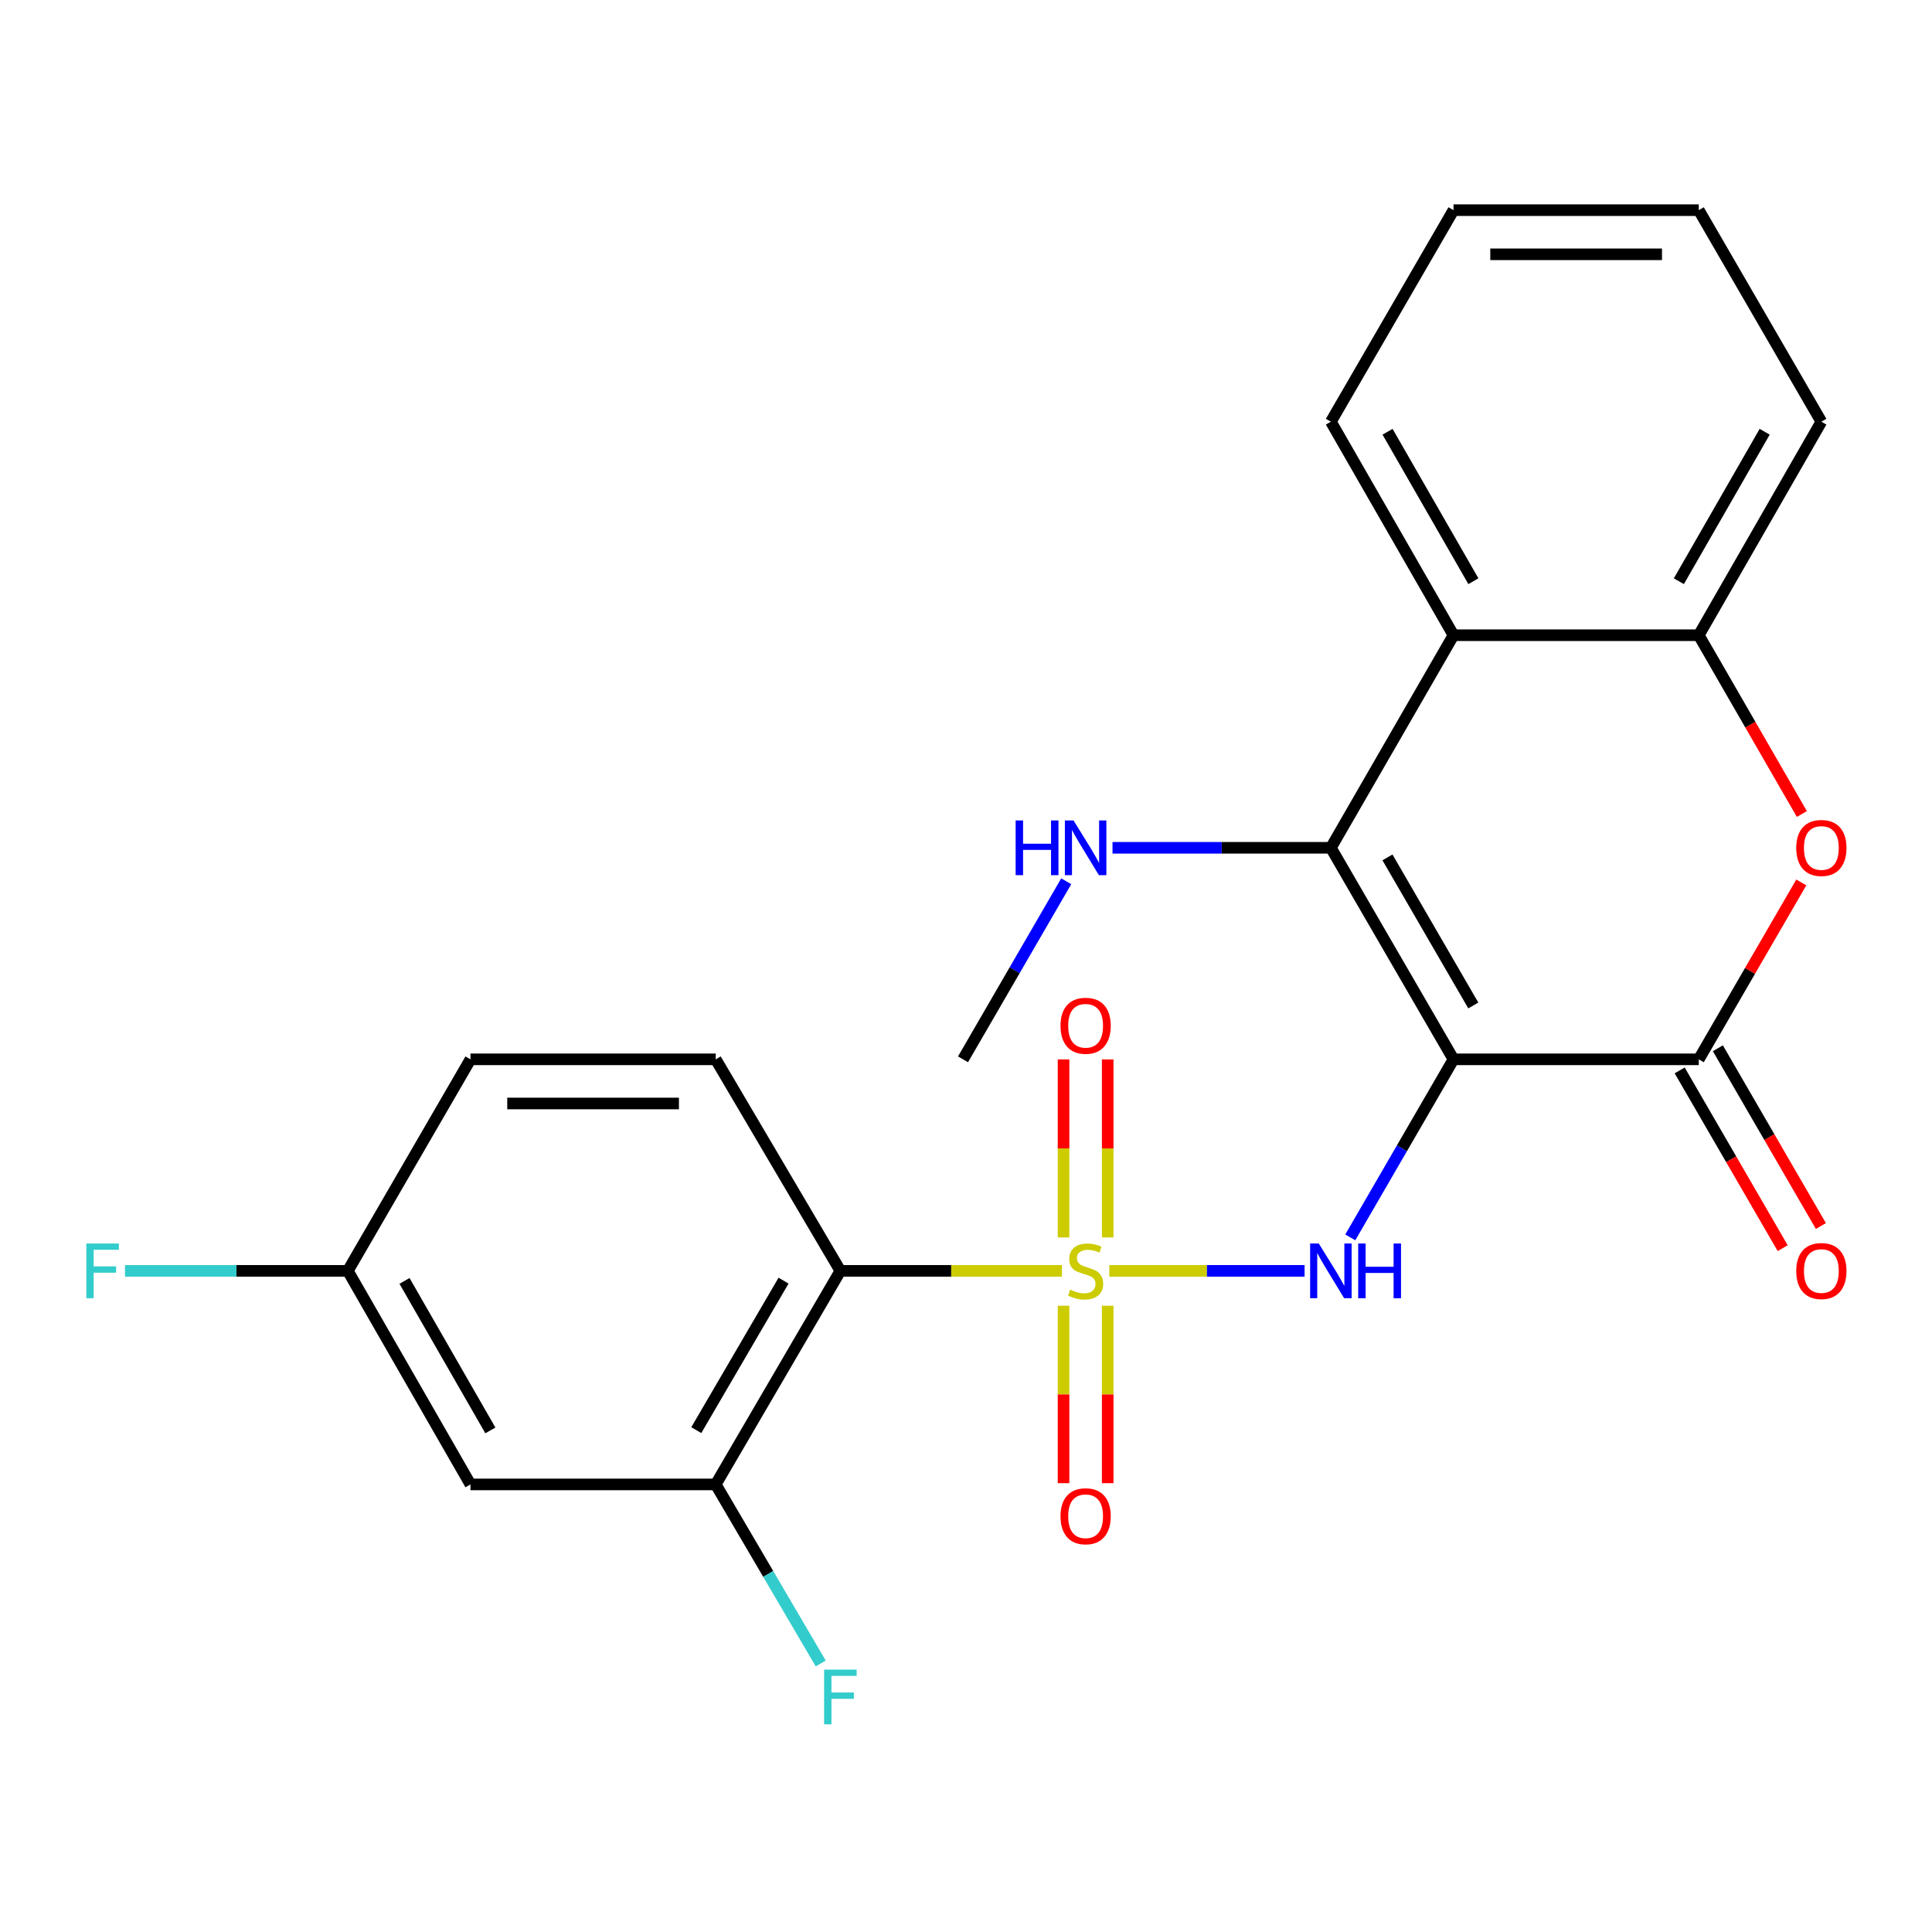 <?xml version='1.0' encoding='iso-8859-1'?>
<svg version='1.1' baseProfile='full'
              xmlns='http://www.w3.org/2000/svg'
                      xmlns:rdkit='http://www.rdkit.org/xml'
                      xmlns:xlink='http://www.w3.org/1999/xlink'
                  xml:space='preserve'
width='1000px' height='1000px' viewBox='0 0 1000 1000'>
<!-- END OF HEADER -->
<rect style='opacity:1.0;fill:#FFFFFF;stroke:none' width='1000' height='1000' x='0' y='0'> </rect>
<path class='bond-1' d='M 574.171,657.796 L 624.712,657.796' style='fill:none;fill-rule:evenodd;stroke:#CCCC00;stroke-width:6px;stroke-linecap:butt;stroke-linejoin:miter;stroke-opacity:1' />
<path class='bond-1' d='M 624.712,657.796 L 675.253,657.796' style='fill:none;fill-rule:evenodd;stroke:#0000FF;stroke-width:6px;stroke-linecap:butt;stroke-linejoin:miter;stroke-opacity:1' />
<path class='bond-4' d='M 549.664,657.796 L 492.319,657.796' style='fill:none;fill-rule:evenodd;stroke:#CCCC00;stroke-width:6px;stroke-linecap:butt;stroke-linejoin:miter;stroke-opacity:1' />
<path class='bond-4' d='M 492.319,657.796 L 434.975,657.796' style='fill:none;fill-rule:evenodd;stroke:#000000;stroke-width:6px;stroke-linecap:butt;stroke-linejoin:miter;stroke-opacity:1' />
<path class='bond-9' d='M 550.491,675.849 L 550.491,721.767' style='fill:none;fill-rule:evenodd;stroke:#CCCC00;stroke-width:6px;stroke-linecap:butt;stroke-linejoin:miter;stroke-opacity:1' />
<path class='bond-9' d='M 550.491,721.767 L 550.491,767.684' style='fill:none;fill-rule:evenodd;stroke:#FF0000;stroke-width:6px;stroke-linecap:butt;stroke-linejoin:miter;stroke-opacity:1' />
<path class='bond-9' d='M 573.343,675.849 L 573.343,721.767' style='fill:none;fill-rule:evenodd;stroke:#CCCC00;stroke-width:6px;stroke-linecap:butt;stroke-linejoin:miter;stroke-opacity:1' />
<path class='bond-9' d='M 573.343,721.767 L 573.343,767.684' style='fill:none;fill-rule:evenodd;stroke:#FF0000;stroke-width:6px;stroke-linecap:butt;stroke-linejoin:miter;stroke-opacity:1' />
<path class='bond-10' d='M 573.343,640.502 L 573.343,594.428' style='fill:none;fill-rule:evenodd;stroke:#CCCC00;stroke-width:6px;stroke-linecap:butt;stroke-linejoin:miter;stroke-opacity:1' />
<path class='bond-10' d='M 573.343,594.428 L 573.343,548.355' style='fill:none;fill-rule:evenodd;stroke:#FF0000;stroke-width:6px;stroke-linecap:butt;stroke-linejoin:miter;stroke-opacity:1' />
<path class='bond-10' d='M 550.491,640.502 L 550.491,594.428' style='fill:none;fill-rule:evenodd;stroke:#CCCC00;stroke-width:6px;stroke-linecap:butt;stroke-linejoin:miter;stroke-opacity:1' />
<path class='bond-10' d='M 550.491,594.428 L 550.491,548.355' style='fill:none;fill-rule:evenodd;stroke:#FF0000;stroke-width:6px;stroke-linecap:butt;stroke-linejoin:miter;stroke-opacity:1' />
<path class='bond-0' d='M 752.325,548.31 L 725.613,594.391' style='fill:none;fill-rule:evenodd;stroke:#000000;stroke-width:6px;stroke-linecap:butt;stroke-linejoin:miter;stroke-opacity:1' />
<path class='bond-0' d='M 725.613,594.391 L 698.902,640.472' style='fill:none;fill-rule:evenodd;stroke:#0000FF;stroke-width:6px;stroke-linecap:butt;stroke-linejoin:miter;stroke-opacity:1' />
<path class='bond-2' d='M 752.325,548.31 L 688.86,438.823' style='fill:none;fill-rule:evenodd;stroke:#000000;stroke-width:6px;stroke-linecap:butt;stroke-linejoin:miter;stroke-opacity:1' />
<path class='bond-2' d='M 762.576,520.426 L 718.15,443.786' style='fill:none;fill-rule:evenodd;stroke:#000000;stroke-width:6px;stroke-linecap:butt;stroke-linejoin:miter;stroke-opacity:1' />
<path class='bond-3' d='M 752.325,548.31 L 879.28,548.31' style='fill:none;fill-rule:evenodd;stroke:#000000;stroke-width:6px;stroke-linecap:butt;stroke-linejoin:miter;stroke-opacity:1' />
<path class='bond-6' d='M 688.86,438.823 L 752.325,328.791' style='fill:none;fill-rule:evenodd;stroke:#000000;stroke-width:6px;stroke-linecap:butt;stroke-linejoin:miter;stroke-opacity:1' />
<path class='bond-14' d='M 688.86,438.823 L 632.345,438.823' style='fill:none;fill-rule:evenodd;stroke:#000000;stroke-width:6px;stroke-linecap:butt;stroke-linejoin:miter;stroke-opacity:1' />
<path class='bond-14' d='M 632.345,438.823 L 575.831,438.823' style='fill:none;fill-rule:evenodd;stroke:#0000FF;stroke-width:6px;stroke-linecap:butt;stroke-linejoin:miter;stroke-opacity:1' />
<path class='bond-5' d='M 879.28,548.31 L 905.813,502.528' style='fill:none;fill-rule:evenodd;stroke:#000000;stroke-width:6px;stroke-linecap:butt;stroke-linejoin:miter;stroke-opacity:1' />
<path class='bond-5' d='M 905.813,502.528 L 932.345,456.747' style='fill:none;fill-rule:evenodd;stroke:#FF0000;stroke-width:6px;stroke-linecap:butt;stroke-linejoin:miter;stroke-opacity:1' />
<path class='bond-13' d='M 869.395,554.039 L 896.054,600.04' style='fill:none;fill-rule:evenodd;stroke:#000000;stroke-width:6px;stroke-linecap:butt;stroke-linejoin:miter;stroke-opacity:1' />
<path class='bond-13' d='M 896.054,600.04 L 922.714,646.042' style='fill:none;fill-rule:evenodd;stroke:#FF0000;stroke-width:6px;stroke-linecap:butt;stroke-linejoin:miter;stroke-opacity:1' />
<path class='bond-13' d='M 889.166,542.58 L 915.826,588.582' style='fill:none;fill-rule:evenodd;stroke:#000000;stroke-width:6px;stroke-linecap:butt;stroke-linejoin:miter;stroke-opacity:1' />
<path class='bond-13' d='M 915.826,588.582 L 942.486,634.583' style='fill:none;fill-rule:evenodd;stroke:#FF0000;stroke-width:6px;stroke-linecap:butt;stroke-linejoin:miter;stroke-opacity:1' />
<path class='bond-8' d='M 434.975,657.796 L 370.456,768.336' style='fill:none;fill-rule:evenodd;stroke:#000000;stroke-width:6px;stroke-linecap:butt;stroke-linejoin:miter;stroke-opacity:1' />
<path class='bond-8' d='M 405.561,662.858 L 360.398,740.236' style='fill:none;fill-rule:evenodd;stroke:#000000;stroke-width:6px;stroke-linecap:butt;stroke-linejoin:miter;stroke-opacity:1' />
<path class='bond-11' d='M 434.975,657.796 L 370.456,548.31' style='fill:none;fill-rule:evenodd;stroke:#000000;stroke-width:6px;stroke-linecap:butt;stroke-linejoin:miter;stroke-opacity:1' />
<path class='bond-7' d='M 932.643,421.328 L 905.962,375.06' style='fill:none;fill-rule:evenodd;stroke:#FF0000;stroke-width:6px;stroke-linecap:butt;stroke-linejoin:miter;stroke-opacity:1' />
<path class='bond-7' d='M 905.962,375.06 L 879.28,328.791' style='fill:none;fill-rule:evenodd;stroke:#000000;stroke-width:6px;stroke-linecap:butt;stroke-linejoin:miter;stroke-opacity:1' />
<path class='bond-19' d='M 752.325,328.791 L 688.86,218.277' style='fill:none;fill-rule:evenodd;stroke:#000000;stroke-width:6px;stroke-linecap:butt;stroke-linejoin:miter;stroke-opacity:1' />
<path class='bond-19' d='M 762.622,300.834 L 718.196,223.474' style='fill:none;fill-rule:evenodd;stroke:#000000;stroke-width:6px;stroke-linecap:butt;stroke-linejoin:miter;stroke-opacity:1' />
<path class='bond-25' d='M 752.325,328.791 L 879.28,328.791' style='fill:none;fill-rule:evenodd;stroke:#000000;stroke-width:6px;stroke-linecap:butt;stroke-linejoin:miter;stroke-opacity:1' />
<path class='bond-20' d='M 879.28,328.791 L 942.733,218.277' style='fill:none;fill-rule:evenodd;stroke:#000000;stroke-width:6px;stroke-linecap:butt;stroke-linejoin:miter;stroke-opacity:1' />
<path class='bond-20' d='M 868.98,300.836 L 913.397,223.475' style='fill:none;fill-rule:evenodd;stroke:#000000;stroke-width:6px;stroke-linecap:butt;stroke-linejoin:miter;stroke-opacity:1' />
<path class='bond-12' d='M 370.456,768.336 L 243.513,768.336' style='fill:none;fill-rule:evenodd;stroke:#000000;stroke-width:6px;stroke-linecap:butt;stroke-linejoin:miter;stroke-opacity:1' />
<path class='bond-16' d='M 370.456,768.336 L 397.628,814.671' style='fill:none;fill-rule:evenodd;stroke:#000000;stroke-width:6px;stroke-linecap:butt;stroke-linejoin:miter;stroke-opacity:1' />
<path class='bond-16' d='M 397.628,814.671 L 424.801,861.007' style='fill:none;fill-rule:evenodd;stroke:#33CCCC;stroke-width:6px;stroke-linecap:butt;stroke-linejoin:miter;stroke-opacity:1' />
<path class='bond-17' d='M 370.456,548.31 L 243.513,548.31' style='fill:none;fill-rule:evenodd;stroke:#000000;stroke-width:6px;stroke-linecap:butt;stroke-linejoin:miter;stroke-opacity:1' />
<path class='bond-17' d='M 351.415,571.162 L 262.555,571.162' style='fill:none;fill-rule:evenodd;stroke:#000000;stroke-width:6px;stroke-linecap:butt;stroke-linejoin:miter;stroke-opacity:1' />
<path class='bond-24' d='M 243.513,768.336 L 180.036,657.796' style='fill:none;fill-rule:evenodd;stroke:#000000;stroke-width:6px;stroke-linecap:butt;stroke-linejoin:miter;stroke-opacity:1' />
<path class='bond-24' d='M 253.809,740.375 L 209.374,662.997' style='fill:none;fill-rule:evenodd;stroke:#000000;stroke-width:6px;stroke-linecap:butt;stroke-linejoin:miter;stroke-opacity:1' />
<path class='bond-21' d='M 551.875,456.147 L 525.164,502.228' style='fill:none;fill-rule:evenodd;stroke:#0000FF;stroke-width:6px;stroke-linecap:butt;stroke-linejoin:miter;stroke-opacity:1' />
<path class='bond-21' d='M 525.164,502.228 L 498.452,548.31' style='fill:none;fill-rule:evenodd;stroke:#000000;stroke-width:6px;stroke-linecap:butt;stroke-linejoin:miter;stroke-opacity:1' />
<path class='bond-15' d='M 180.036,657.796 L 243.513,548.31' style='fill:none;fill-rule:evenodd;stroke:#000000;stroke-width:6px;stroke-linecap:butt;stroke-linejoin:miter;stroke-opacity:1' />
<path class='bond-18' d='M 180.036,657.796 L 122.367,657.796' style='fill:none;fill-rule:evenodd;stroke:#000000;stroke-width:6px;stroke-linecap:butt;stroke-linejoin:miter;stroke-opacity:1' />
<path class='bond-18' d='M 122.367,657.796 L 64.699,657.796' style='fill:none;fill-rule:evenodd;stroke:#33CCCC;stroke-width:6px;stroke-linecap:butt;stroke-linejoin:miter;stroke-opacity:1' />
<path class='bond-22' d='M 688.86,218.277 L 752.325,108.778' style='fill:none;fill-rule:evenodd;stroke:#000000;stroke-width:6px;stroke-linecap:butt;stroke-linejoin:miter;stroke-opacity:1' />
<path class='bond-23' d='M 942.733,218.277 L 879.28,108.778' style='fill:none;fill-rule:evenodd;stroke:#000000;stroke-width:6px;stroke-linecap:butt;stroke-linejoin:miter;stroke-opacity:1' />
<path class='bond-26' d='M 752.325,108.778 L 879.28,108.778' style='fill:none;fill-rule:evenodd;stroke:#000000;stroke-width:6px;stroke-linecap:butt;stroke-linejoin:miter;stroke-opacity:1' />
<path class='bond-26' d='M 771.368,131.63 L 860.237,131.63' style='fill:none;fill-rule:evenodd;stroke:#000000;stroke-width:6px;stroke-linecap:butt;stroke-linejoin:miter;stroke-opacity:1' />
<path  class='atom-0' d='M 553.917 667.516
Q 554.237 667.636, 555.557 668.196
Q 556.877 668.756, 558.317 669.116
Q 559.797 669.436, 561.237 669.436
Q 563.917 669.436, 565.477 668.156
Q 567.037 666.836, 567.037 664.556
Q 567.037 662.996, 566.237 662.036
Q 565.477 661.076, 564.277 660.556
Q 563.077 660.036, 561.077 659.436
Q 558.557 658.676, 557.037 657.956
Q 555.557 657.236, 554.477 655.716
Q 553.437 654.196, 553.437 651.636
Q 553.437 648.076, 555.837 645.876
Q 558.277 643.676, 563.077 643.676
Q 566.357 643.676, 570.077 645.236
L 569.157 648.316
Q 565.757 646.916, 563.197 646.916
Q 560.437 646.916, 558.917 648.076
Q 557.397 649.196, 557.437 651.156
Q 557.437 652.676, 558.197 653.596
Q 558.997 654.516, 560.117 655.036
Q 561.277 655.556, 563.197 656.156
Q 565.757 656.956, 567.277 657.756
Q 568.797 658.556, 569.877 660.196
Q 570.997 661.796, 570.997 664.556
Q 570.997 668.476, 568.357 670.596
Q 565.757 672.676, 561.397 672.676
Q 558.877 672.676, 556.957 672.116
Q 555.077 671.596, 552.837 670.676
L 553.917 667.516
' fill='#CCCC00'/>
<path  class='atom-2' d='M 682.6 643.636
L 691.88 658.636
Q 692.8 660.116, 694.28 662.796
Q 695.76 665.476, 695.84 665.636
L 695.84 643.636
L 699.6 643.636
L 699.6 671.956
L 695.72 671.956
L 685.76 655.556
Q 684.6 653.636, 683.36 651.436
Q 682.16 649.236, 681.8 648.556
L 681.8 671.956
L 678.12 671.956
L 678.12 643.636
L 682.6 643.636
' fill='#0000FF'/>
<path  class='atom-2' d='M 703 643.636
L 706.84 643.636
L 706.84 655.676
L 721.32 655.676
L 721.32 643.636
L 725.16 643.636
L 725.16 671.956
L 721.32 671.956
L 721.32 658.876
L 706.84 658.876
L 706.84 671.956
L 703 671.956
L 703 643.636
' fill='#0000FF'/>
<path  class='atom-6' d='M 929.733 438.903
Q 929.733 432.103, 933.093 428.303
Q 936.453 424.503, 942.733 424.503
Q 949.013 424.503, 952.373 428.303
Q 955.733 432.103, 955.733 438.903
Q 955.733 445.783, 952.333 449.703
Q 948.933 453.583, 942.733 453.583
Q 936.493 453.583, 933.093 449.703
Q 929.733 445.823, 929.733 438.903
M 942.733 450.383
Q 947.053 450.383, 949.373 447.503
Q 951.733 444.583, 951.733 438.903
Q 951.733 433.343, 949.373 430.543
Q 947.053 427.703, 942.733 427.703
Q 938.413 427.703, 936.053 430.503
Q 933.733 433.303, 933.733 438.903
Q 933.733 444.623, 936.053 447.503
Q 938.413 450.383, 942.733 450.383
' fill='#FF0000'/>
<path  class='atom-10' d='M 548.917 784.806
Q 548.917 778.006, 552.277 774.206
Q 555.637 770.406, 561.917 770.406
Q 568.197 770.406, 571.557 774.206
Q 574.917 778.006, 574.917 784.806
Q 574.917 791.686, 571.517 795.606
Q 568.117 799.486, 561.917 799.486
Q 555.677 799.486, 552.277 795.606
Q 548.917 791.726, 548.917 784.806
M 561.917 796.286
Q 566.237 796.286, 568.557 793.406
Q 570.917 790.486, 570.917 784.806
Q 570.917 779.246, 568.557 776.446
Q 566.237 773.606, 561.917 773.606
Q 557.597 773.606, 555.237 776.406
Q 552.917 779.206, 552.917 784.806
Q 552.917 790.526, 555.237 793.406
Q 557.597 796.286, 561.917 796.286
' fill='#FF0000'/>
<path  class='atom-11' d='M 548.917 530.933
Q 548.917 524.133, 552.277 520.333
Q 555.637 516.533, 561.917 516.533
Q 568.197 516.533, 571.557 520.333
Q 574.917 524.133, 574.917 530.933
Q 574.917 537.813, 571.517 541.733
Q 568.117 545.613, 561.917 545.613
Q 555.677 545.613, 552.277 541.733
Q 548.917 537.853, 548.917 530.933
M 561.917 542.413
Q 566.237 542.413, 568.557 539.533
Q 570.917 536.613, 570.917 530.933
Q 570.917 525.373, 568.557 522.573
Q 566.237 519.733, 561.917 519.733
Q 557.597 519.733, 555.237 522.533
Q 552.917 525.333, 552.917 530.933
Q 552.917 536.653, 555.237 539.533
Q 557.597 542.413, 561.917 542.413
' fill='#FF0000'/>
<path  class='atom-14' d='M 929.733 657.876
Q 929.733 651.076, 933.093 647.276
Q 936.453 643.476, 942.733 643.476
Q 949.013 643.476, 952.373 647.276
Q 955.733 651.076, 955.733 657.876
Q 955.733 664.756, 952.333 668.676
Q 948.933 672.556, 942.733 672.556
Q 936.493 672.556, 933.093 668.676
Q 929.733 664.796, 929.733 657.876
M 942.733 669.356
Q 947.053 669.356, 949.373 666.476
Q 951.733 663.556, 951.733 657.876
Q 951.733 652.316, 949.373 649.516
Q 947.053 646.676, 942.733 646.676
Q 938.413 646.676, 936.053 649.476
Q 933.733 652.276, 933.733 657.876
Q 933.733 663.596, 936.053 666.476
Q 938.413 669.356, 942.733 669.356
' fill='#FF0000'/>
<path  class='atom-15' d='M 525.697 424.663
L 529.537 424.663
L 529.537 436.703
L 544.017 436.703
L 544.017 424.663
L 547.857 424.663
L 547.857 452.983
L 544.017 452.983
L 544.017 439.903
L 529.537 439.903
L 529.537 452.983
L 525.697 452.983
L 525.697 424.663
' fill='#0000FF'/>
<path  class='atom-15' d='M 555.657 424.663
L 564.937 439.663
Q 565.857 441.143, 567.337 443.823
Q 568.817 446.503, 568.897 446.663
L 568.897 424.663
L 572.657 424.663
L 572.657 452.983
L 568.777 452.983
L 558.817 436.583
Q 557.657 434.663, 556.417 432.463
Q 555.217 430.263, 554.857 429.583
L 554.857 452.983
L 551.177 452.983
L 551.177 424.663
L 555.657 424.663
' fill='#0000FF'/>
<path  class='atom-17' d='M 426.555 864.195
L 443.395 864.195
L 443.395 867.435
L 430.355 867.435
L 430.355 876.035
L 441.955 876.035
L 441.955 879.315
L 430.355 879.315
L 430.355 892.515
L 426.555 892.515
L 426.555 864.195
' fill='#33CCCC'/>
<path  class='atom-19' d='M 44.686 643.636
L 61.526 643.636
L 61.526 646.876
L 48.486 646.876
L 48.486 655.476
L 60.086 655.476
L 60.086 658.756
L 48.486 658.756
L 48.486 671.956
L 44.686 671.956
L 44.686 643.636
' fill='#33CCCC'/>
</svg>
